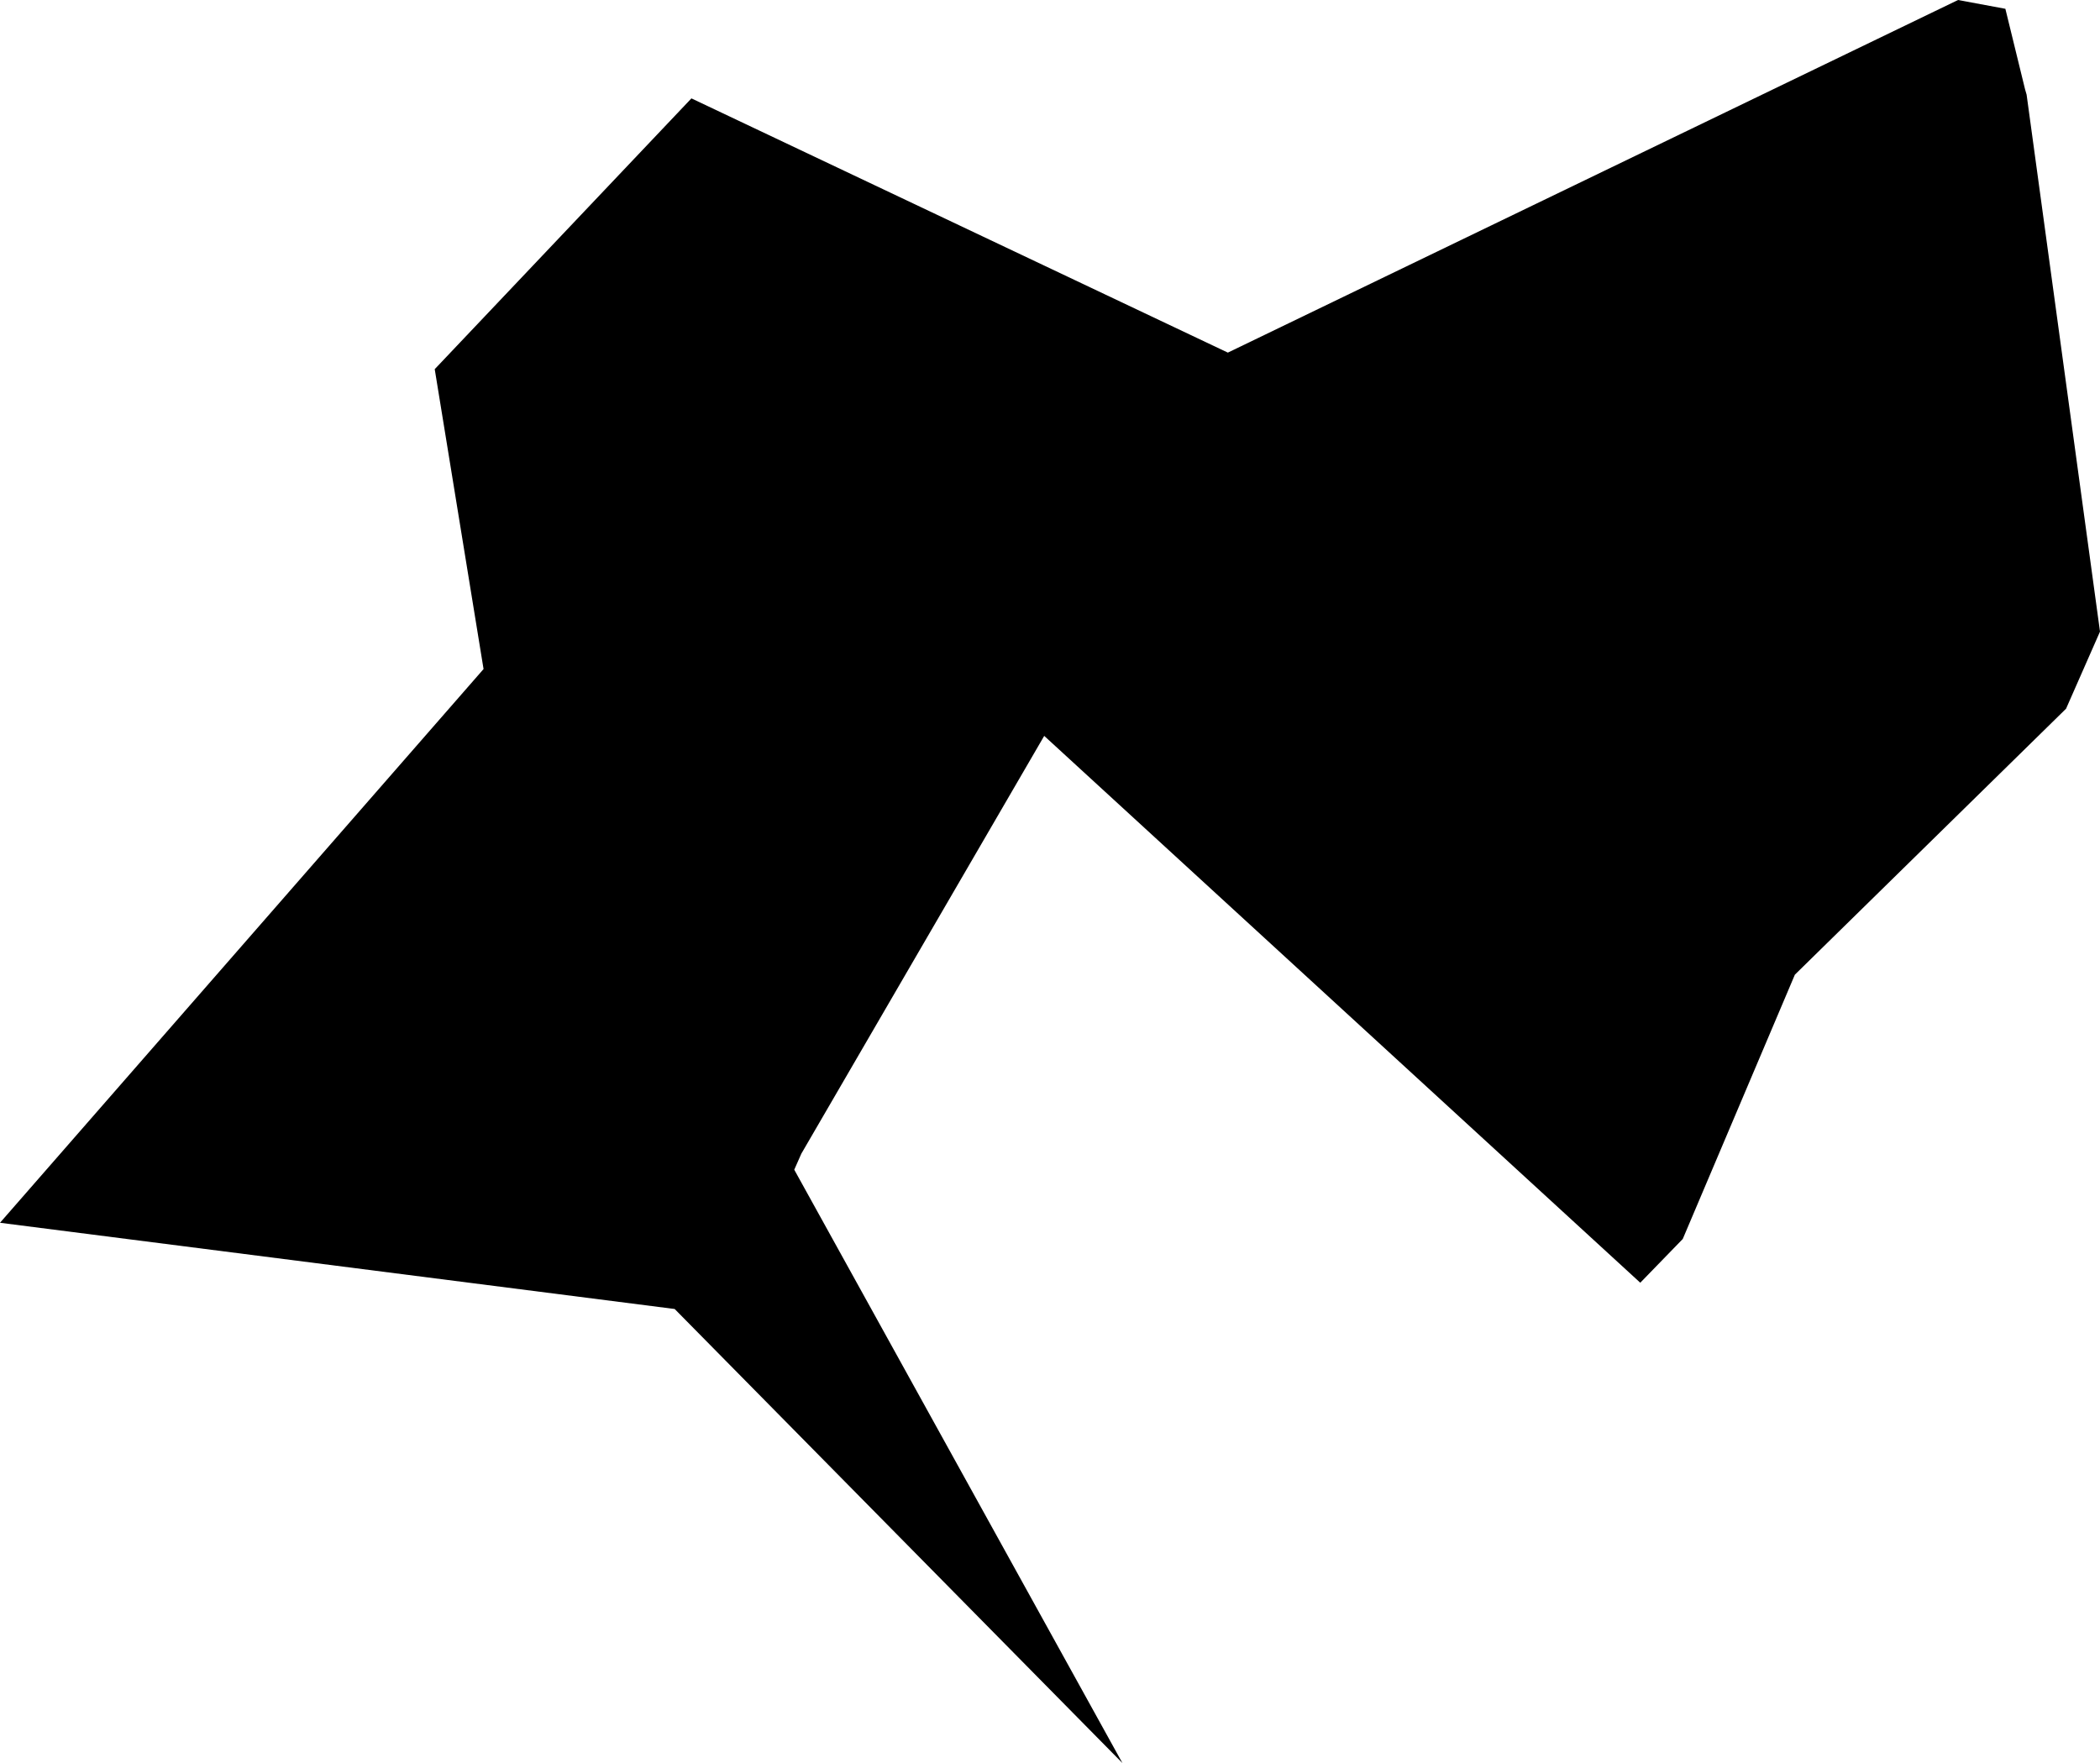 <svg width="1024" height="859.782" class="wof-campus" edtf:cessation="" edtf:inception="" id="wof-%!s(int64=102533135)" mz:is_ceased="-1" mz:is_current="1" mz:is_deprecated="-1" mz:is_superseded="0" mz:is_superseding="0" mz:latitude="41.493522" mz:longitude="-74.086197" mz:max_latitude="41.506104" mz:max_longitude="-74.075996" mz:min_latitude="41.469994" mz:min_longitude="-74.119003" mz:uri="https://data.whosonfirst.org/102/533/135/102533135.geojson" viewBox="0 0 1024.00 859.78" wof:belongsto="" wof:country="US" wof:id="102533135" wof:lastmodified="1652218201" wof:name="Stewart International Airport" wof:parent_id="1729445147" wof:path="102/533/135/102533135.geojson" wof:placetype="campus" wof:repo="sfomuseum-data-whosonfirst" wof:superseded_by="" wof:supersedes="" xmlns="http://www.w3.org/2000/svg" xmlns:edtf="x-urn:namespaces#edtf" xmlns:mz="x-urn:namespaces#mz" xmlns:wof="x-urn:namespaces#wof"><path d="M988.213 46.144,1024 308.007,1007.452 345.603,875.211 475.321,820.543 604.205,799.828 625.538,509.179 358.865,390.747 562.608,387.295 570.418,547.322 859.782,328.984 638.348,0 596.3,235.791 326.269,211.981 180.028,337.151 47.977,598.728 171.956,954.784 0,977.856 4.286,987.475 43.62,988.213 46.144 Z"/></svg>